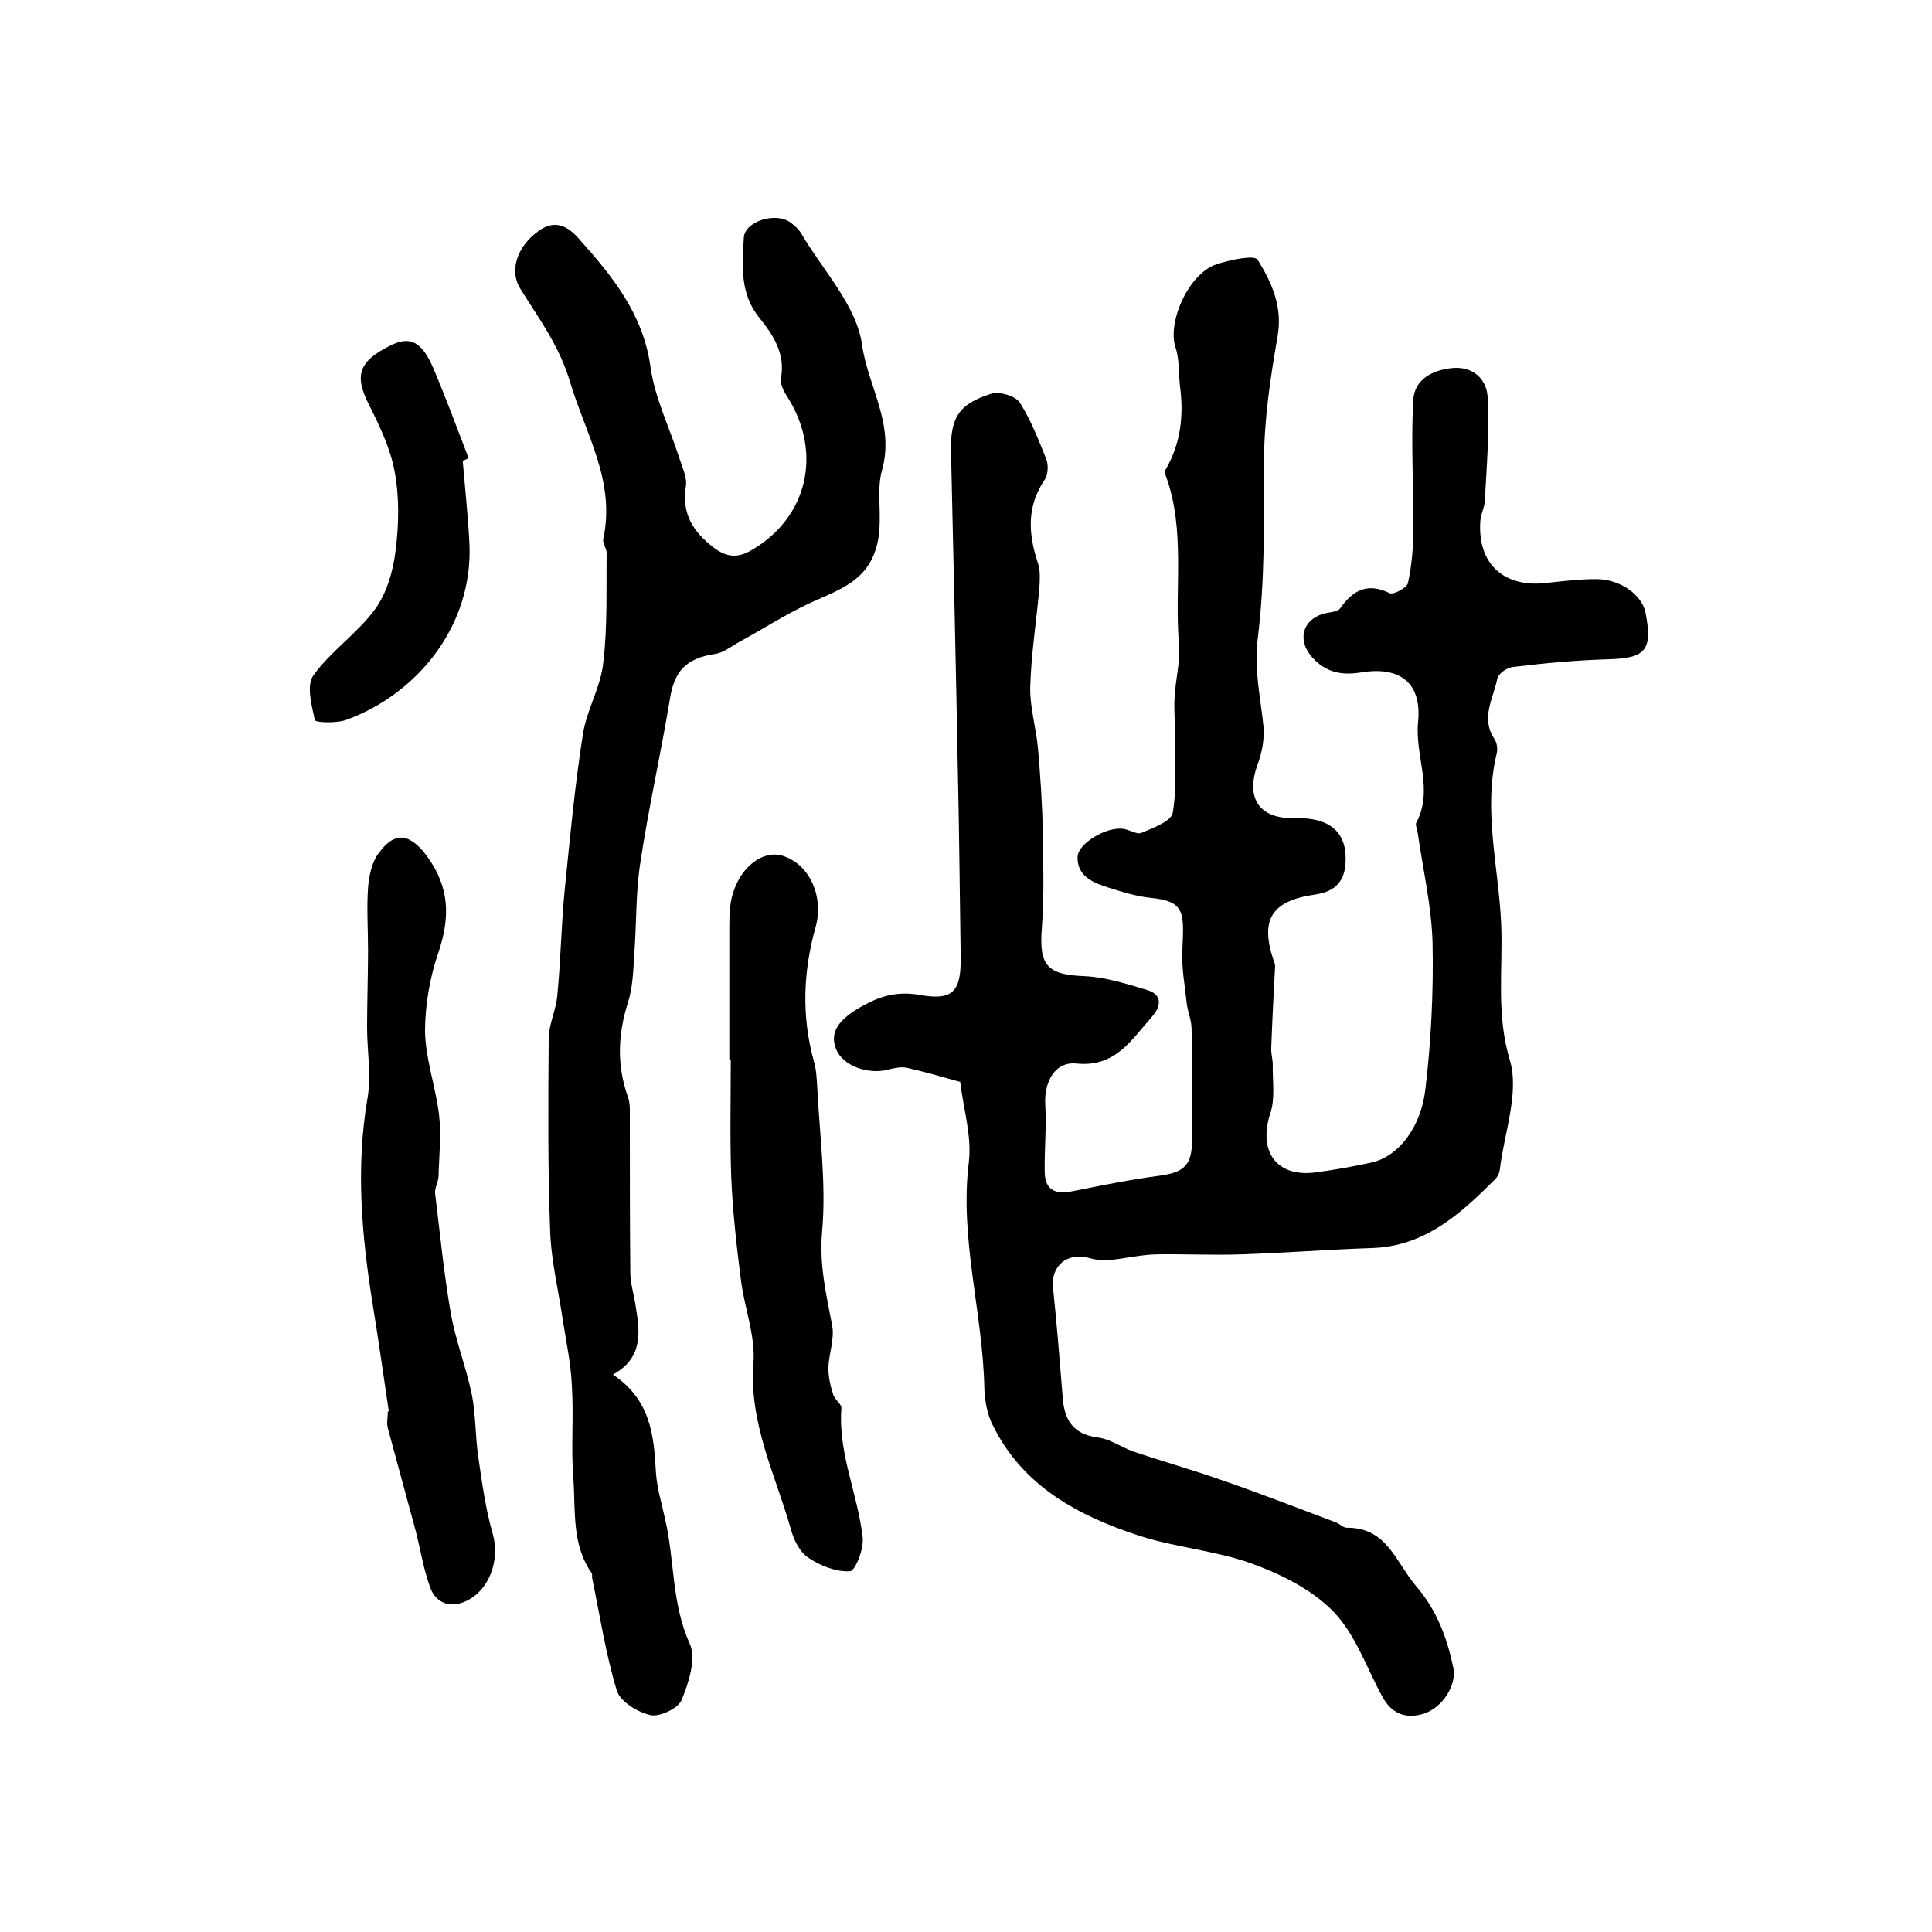 <?xml version="1.0" encoding="utf-8"?>
<!-- Generator: Adobe Illustrator 22.0.0, SVG Export Plug-In . SVG Version: 6.00 Build 0)  -->
<svg version="1.1" id="图层_1" xmlns="http://www.w3.org/2000/svg" xmlns:xlink="http://www.w3.org/1999/xlink" x="0px" y="0px"
	 viewBox="0 0 400 400" style="enable-background:new 0 0 400 400;" xml:space="preserve">
<style type="text/css">
	.st0{fill:#FFFFFF;}
</style>
<g>
	
	<path d="M198.8,224c-3.2-0.9-7-2-10.9-2.9c-1.2-0.3-2.6,0-3.8,0.3c-4.3,1.2-9.6-0.7-11-4.2c-1.4-3.5,0.5-6.2,5.6-9
		c3.8-2.1,7.3-3,11.8-2.2c6.8,1.2,8.5-0.7,8.4-7.9c-0.2-13-0.3-26-0.6-39c-0.4-21.8-0.9-43.6-1.4-65.5c-0.2-7.1,1.6-10,8.4-12.1
		c1.7-0.5,4.9,0.5,5.8,1.8c2.3,3.6,3.9,7.7,5.5,11.7c0.5,1.2,0.4,3.3-0.3,4.3c-3.8,5.6-3.4,11.3-1.4,17.3c0.5,1.5,0.4,3.3,0.3,5
		c-0.6,6.9-1.7,13.7-1.9,20.6c-0.1,4.2,1.2,8.4,1.6,12.7c0.5,5.8,0.9,11.6,1,17.4c0.1,6.6,0.3,13.3-0.2,19.9
		c-0.6,7.7,1.1,9.6,8.8,9.9c4.4,0.2,8.8,1.6,13.1,2.9c3.2,1,2.7,3.5,0.9,5.5c-4.2,4.7-7.5,10.5-15.6,9.7c-4.5-0.5-6.7,3.8-6.5,8.3
		c0.3,4.8-0.2,9.6-0.1,14.3c0.1,3.9,2.6,4.5,5.9,3.8c6-1.2,11.9-2.4,18-3.2c5-0.7,6.6-2.2,6.6-7.4c0-7.7,0.1-15.3-0.1-23
		c0-1.8-0.8-3.5-1-5.3c-0.4-3.7-1.1-7.4-0.9-11c0.3-7.6,0.7-10.1-6.5-10.8c-2.9-0.3-5.9-1.2-8.7-2.1c-3.2-1-6.6-2.3-6.5-6.4
		c0.1-2.8,6-6.3,9.5-5.8c1.3,0.2,2.9,1.3,3.8,0.8c2.4-1,6.1-2.4,6.4-4.1c0.9-5.3,0.4-10.8,0.5-16.2c0-2.6-0.3-5.3-0.1-7.9
		c0.2-3.6,1.2-7.3,0.9-10.8c-1-11.6,1.4-23.5-2.7-34.8c-0.2-0.4-0.3-1.1,0-1.5c3.1-5.4,3.7-11.2,2.9-17.2c-0.3-2.6-0.1-5.5-0.9-7.9
		c-1.8-5.3,2.7-15.4,8.5-17.3c2.8-0.9,7.9-2,8.5-0.9c2.9,4.7,5.2,9.7,4.1,15.9c-1.5,8.6-2.8,17.3-2.8,26c0,12.2,0.2,24.5-1.3,36.5
		c-0.8,6.5,0.6,12.2,1.2,18.3c0.2,2.5-0.3,5.3-1.2,7.7c-2.6,7.1,0.3,11.4,7.8,11.2c7.1-0.2,10.6,2.9,10.4,8.8
		c-0.1,4.2-2.1,6.4-6.3,7c-9,1.3-11.4,5.1-8.7,13.4c0.2,0.5,0.4,1,0.4,1.4c-0.3,5.6-0.6,11.3-0.8,16.9c-0.1,1.3,0.4,2.6,0.3,3.9
		c0,3.3,0.5,6.8-0.5,9.7c-2.6,8,1.4,13.4,9.6,12.2c3.8-0.5,7.6-1.2,11.3-2c5.6-1.2,10.3-7.3,11.2-15.1c1.2-10,1.7-20.2,1.5-30.3
		c-0.2-7.7-2-15.3-3.1-23c-0.1-0.7-0.5-1.5-0.3-1.9c3.7-6.9-0.3-13.9,0.4-20.9c0.8-8-3.6-11.6-11.7-10.3c-4.2,0.7-7.5,0-10.3-3.2
		c-3-3.4-2-7.6,2.3-8.9c1.2-0.4,3-0.3,3.6-1.2c2.7-3.8,5.7-5.3,10.2-3.1c0.8,0.4,3.6-1.1,3.8-2.1c0.8-3.6,1.1-7.3,1.1-11
		c0.1-8.9-0.5-17.9,0-26.8c0.2-4.3,3.9-6.3,8.1-6.7c4.4-0.4,7.1,2.4,7.3,6c0.4,7.2-0.2,14.5-0.6,21.7c-0.1,1.3-0.8,2.5-0.9,3.8
		c-0.7,8.9,4.7,14,13.6,13c3.5-0.4,7-0.8,10.4-0.8c5,0,9.5,3.3,10.2,7c1.5,7.8,0,9.4-7.9,9.6c-6.6,0.2-13.1,0.8-19.6,1.6
		c-1.2,0.1-3,1.4-3.2,2.4c-0.8,4.1-3.5,8.1-0.6,12.5c0.5,0.7,0.7,2,0.5,2.9c-2.9,11.8,0.4,23.7,0.9,35.4c0.4,9.2-1.1,18.6,1.8,28.2
		c2,6.8-1.2,15.1-2.1,22.8c-0.1,0.6-0.4,1.3-0.9,1.8c-7.2,7.2-14.6,14-25.7,14.3c-9,0.3-17.9,1-26.9,1.3c-5.9,0.2-11.8-0.1-17.7,0
		c-3.3,0.1-6.5,0.9-9.8,1.2c-1.4,0.1-2.9-0.1-4.2-0.5c-4.4-1.1-7.7,1.7-7.3,6.1c0.8,7.5,1.4,15.1,2,22.6c0.3,4.7,2,7.8,7.2,8.5
		c2.6,0.3,4.9,2,7.4,2.9c6.2,2.1,12.6,3.9,18.8,6.1c7.8,2.7,15.5,5.7,23.2,8.6c0.8,0.3,1.5,1.1,2.2,1.1c8.4-0.1,10.2,7.2,14.4,12.1
		c4.3,5,6.4,10.7,7.7,16.9c0.7,3.4-2,8.1-6.1,9.5c-3.9,1.2-6.8-0.1-8.7-3.7c-3.2-5.9-5.5-12.8-10.1-17.5c-4.4-4.5-10.8-7.7-16.9-9.9
		c-7.5-2.7-15.8-3.3-23.4-5.8c-12.5-4.1-23.9-10.2-30.1-22.7c-1.2-2.3-1.7-5.1-1.8-7.7c-0.3-15.7-5.2-31.1-3.2-47
		C201.2,235.1,199.5,229.8,198.8,224z"/>
	<path d="M126.9,284.6c7.8,5.2,8.5,12.6,8.9,20.2c0.2,3.2,1.2,6.5,1.9,9.7c2,8.5,1.3,17.4,5.1,25.8c1.4,3.1-0.2,8.1-1.7,11.7
		c-0.7,1.7-4.5,3.5-6.4,3.1c-2.7-0.6-6.3-2.8-7-5.1c-2.3-7.6-3.5-15.5-5.1-23.3c-0.1-0.3,0.1-0.7-0.1-1c-4.2-6-3.3-13-3.8-19.7
		c-0.5-6.3,0.1-12.7-0.3-19.1c-0.2-4.4-1.1-8.8-1.8-13.1c-0.9-6.3-2.5-12.7-2.7-19c-0.5-13.2-0.4-26.5-0.3-39.7
		c0-3.1,1.6-6.1,1.8-9.2c0.7-7.1,0.8-14.3,1.5-21.5c1.1-10.8,2.1-21.7,3.8-32.5c0.8-5,3.7-9.7,4.2-14.7c0.9-7.5,0.6-15.1,0.7-22.7
		c0-1-0.9-2-0.7-2.9c2.6-12-3.7-21.8-6.9-32.6c-2.2-7.4-6.4-13-10.2-19.1c-2.4-3.7-0.9-8.7,3.6-12c3.5-2.6,6.2-1.1,8.6,1.7
		c6.9,7.7,13.2,15.5,14.7,26.5c0.9,6.4,4,12.6,6,18.9c0.6,1.9,1.6,3.9,1.3,5.7c-0.9,5.7,1.5,9.4,5.8,12.7c2.8,2.1,5.1,2.1,7.8,0.5
		c11.6-6.7,14.7-20.1,7.5-31.6c-0.8-1.2-1.7-2.9-1.4-4.1c0.9-5-1.6-8.8-4.4-12.3c-4.2-5.1-3.6-10.9-3.3-16.7
		c0.2-3.4,6.7-5.4,9.7-3.1c0.8,0.6,1.6,1.3,2.1,2.1c4.5,7.7,11.6,15.1,12.7,23.3c1.2,8.5,6.8,16.3,4.1,25.9
		c-1.2,4.2,0.1,9.4-0.8,14.4c-1.6,8.4-7.9,10.2-14,13c-5.2,2.4-10.1,5.6-15.1,8.3c-1.5,0.9-3.1,2.1-4.7,2.3c-6,0.9-8.4,3.6-9.3,9.3
		c-1.9,11.5-4.5,22.9-6.2,34.4c-0.9,6.1-0.7,12.4-1.2,18.7c-0.2,3.3-0.3,6.7-1.3,9.8c-2.1,6.6-2.3,13,0,19.5
		c0.5,1.4,0.4,2.9,0.4,4.4c0,10.7,0,21.3,0.1,32c0,2.3,0.8,4.6,1.1,6.9C132.5,275.8,133.2,281.1,126.9,284.6z"/>
	<path d="M151,219.5c0-9.3,0-18.7,0-28c0-2.1,0.1-4.4,0.7-6.4c1.7-5.8,6.4-9.2,10.4-7.9c5.8,1.9,8.4,8.7,6.8,14.6
		c-2.6,9.2-3,18.5-0.4,27.9c0.5,1.7,0.6,3.6,0.7,5.4c0.5,10,1.9,20.1,1,30c-0.6,6.9,0.9,13,2.1,19.4c0.5,2.8-0.7,5.8-0.8,8.7
		c0,1.8,0.4,3.7,1,5.5c0.3,1.1,1.8,2,1.7,2.9c-0.7,9.3,3.4,17.7,4.4,26.7c0.3,2.3-1.5,6.9-2.6,7c-2.8,0.2-6.1-1.1-8.5-2.7
		c-1.8-1.1-3.1-3.6-3.7-5.8c-3.2-11.4-8.8-22.1-7.8-34.7c0.4-5.6-1.9-11.4-2.6-17.1c-0.9-7-1.7-14.1-2-21.2
		c-0.3-8.1-0.1-16.3-0.1-24.5C151.1,219.5,151.1,219.5,151,219.5z"/>
	<path d="M80.5,292.2c-1.1-7.3-2.1-14.6-3.3-21.9c-2.3-14.3-3.6-28.5-1.1-43c0.8-4.7-0.1-9.7-0.1-14.6c0-5.3,0.2-10.7,0.2-16
		c0-4.3-0.3-8.7,0-12.9c0.2-2.5,0.8-5.4,2.3-7.3c3.5-4.7,6.6-3.7,10,0.9c4.6,6.4,4.7,12.5,2.3,19.7c-1.8,5.2-2.8,11-2.8,16.4
		c0.1,5.8,2.2,11.5,2.9,17.3c0.5,4.2,0,8.4-0.1,12.6c0,1.3-0.9,2.6-0.7,3.8c1,8.2,1.8,16.4,3.2,24.5c1,5.8,3.2,11.3,4.4,17.1
		c0.8,4.1,0.7,8.5,1.3,12.7c0.8,5.4,1.5,10.8,3,16c1.6,5.5-0.7,12.1-6,14.2c-3.4,1.3-6.1-0.2-7.1-3.5c-1.3-3.7-1.9-7.7-2.9-11.5
		c-1.9-7-3.8-14-5.7-21c-0.3-1.1,0-2.3,0-3.5C80.3,292.2,80.4,292.2,80.5,292.2z"/>
	<path d="M95.8,95.4c0.5,5.8,1.1,11.5,1.4,17.3c0.7,16.8-10.7,30.9-25.4,36.3c-2,0.8-6.5,0.6-6.6,0.1c-0.7-3.1-1.8-7.2-0.3-9.3
		c3.6-5,9-8.6,12.7-13.6c2.5-3.4,3.8-8,4.3-12.2c0.7-5.4,0.8-11.1-0.2-16.4c-0.9-4.9-3.2-9.6-5.5-14.2c-2.8-5.7-1.9-8.6,4.5-11.8
		c4.1-2.1,6.6-1,9,4.6c2.6,6.1,4.9,12.4,7.3,18.6C96.7,95.1,96.2,95.2,95.8,95.4z"/>
</g>
</svg>
